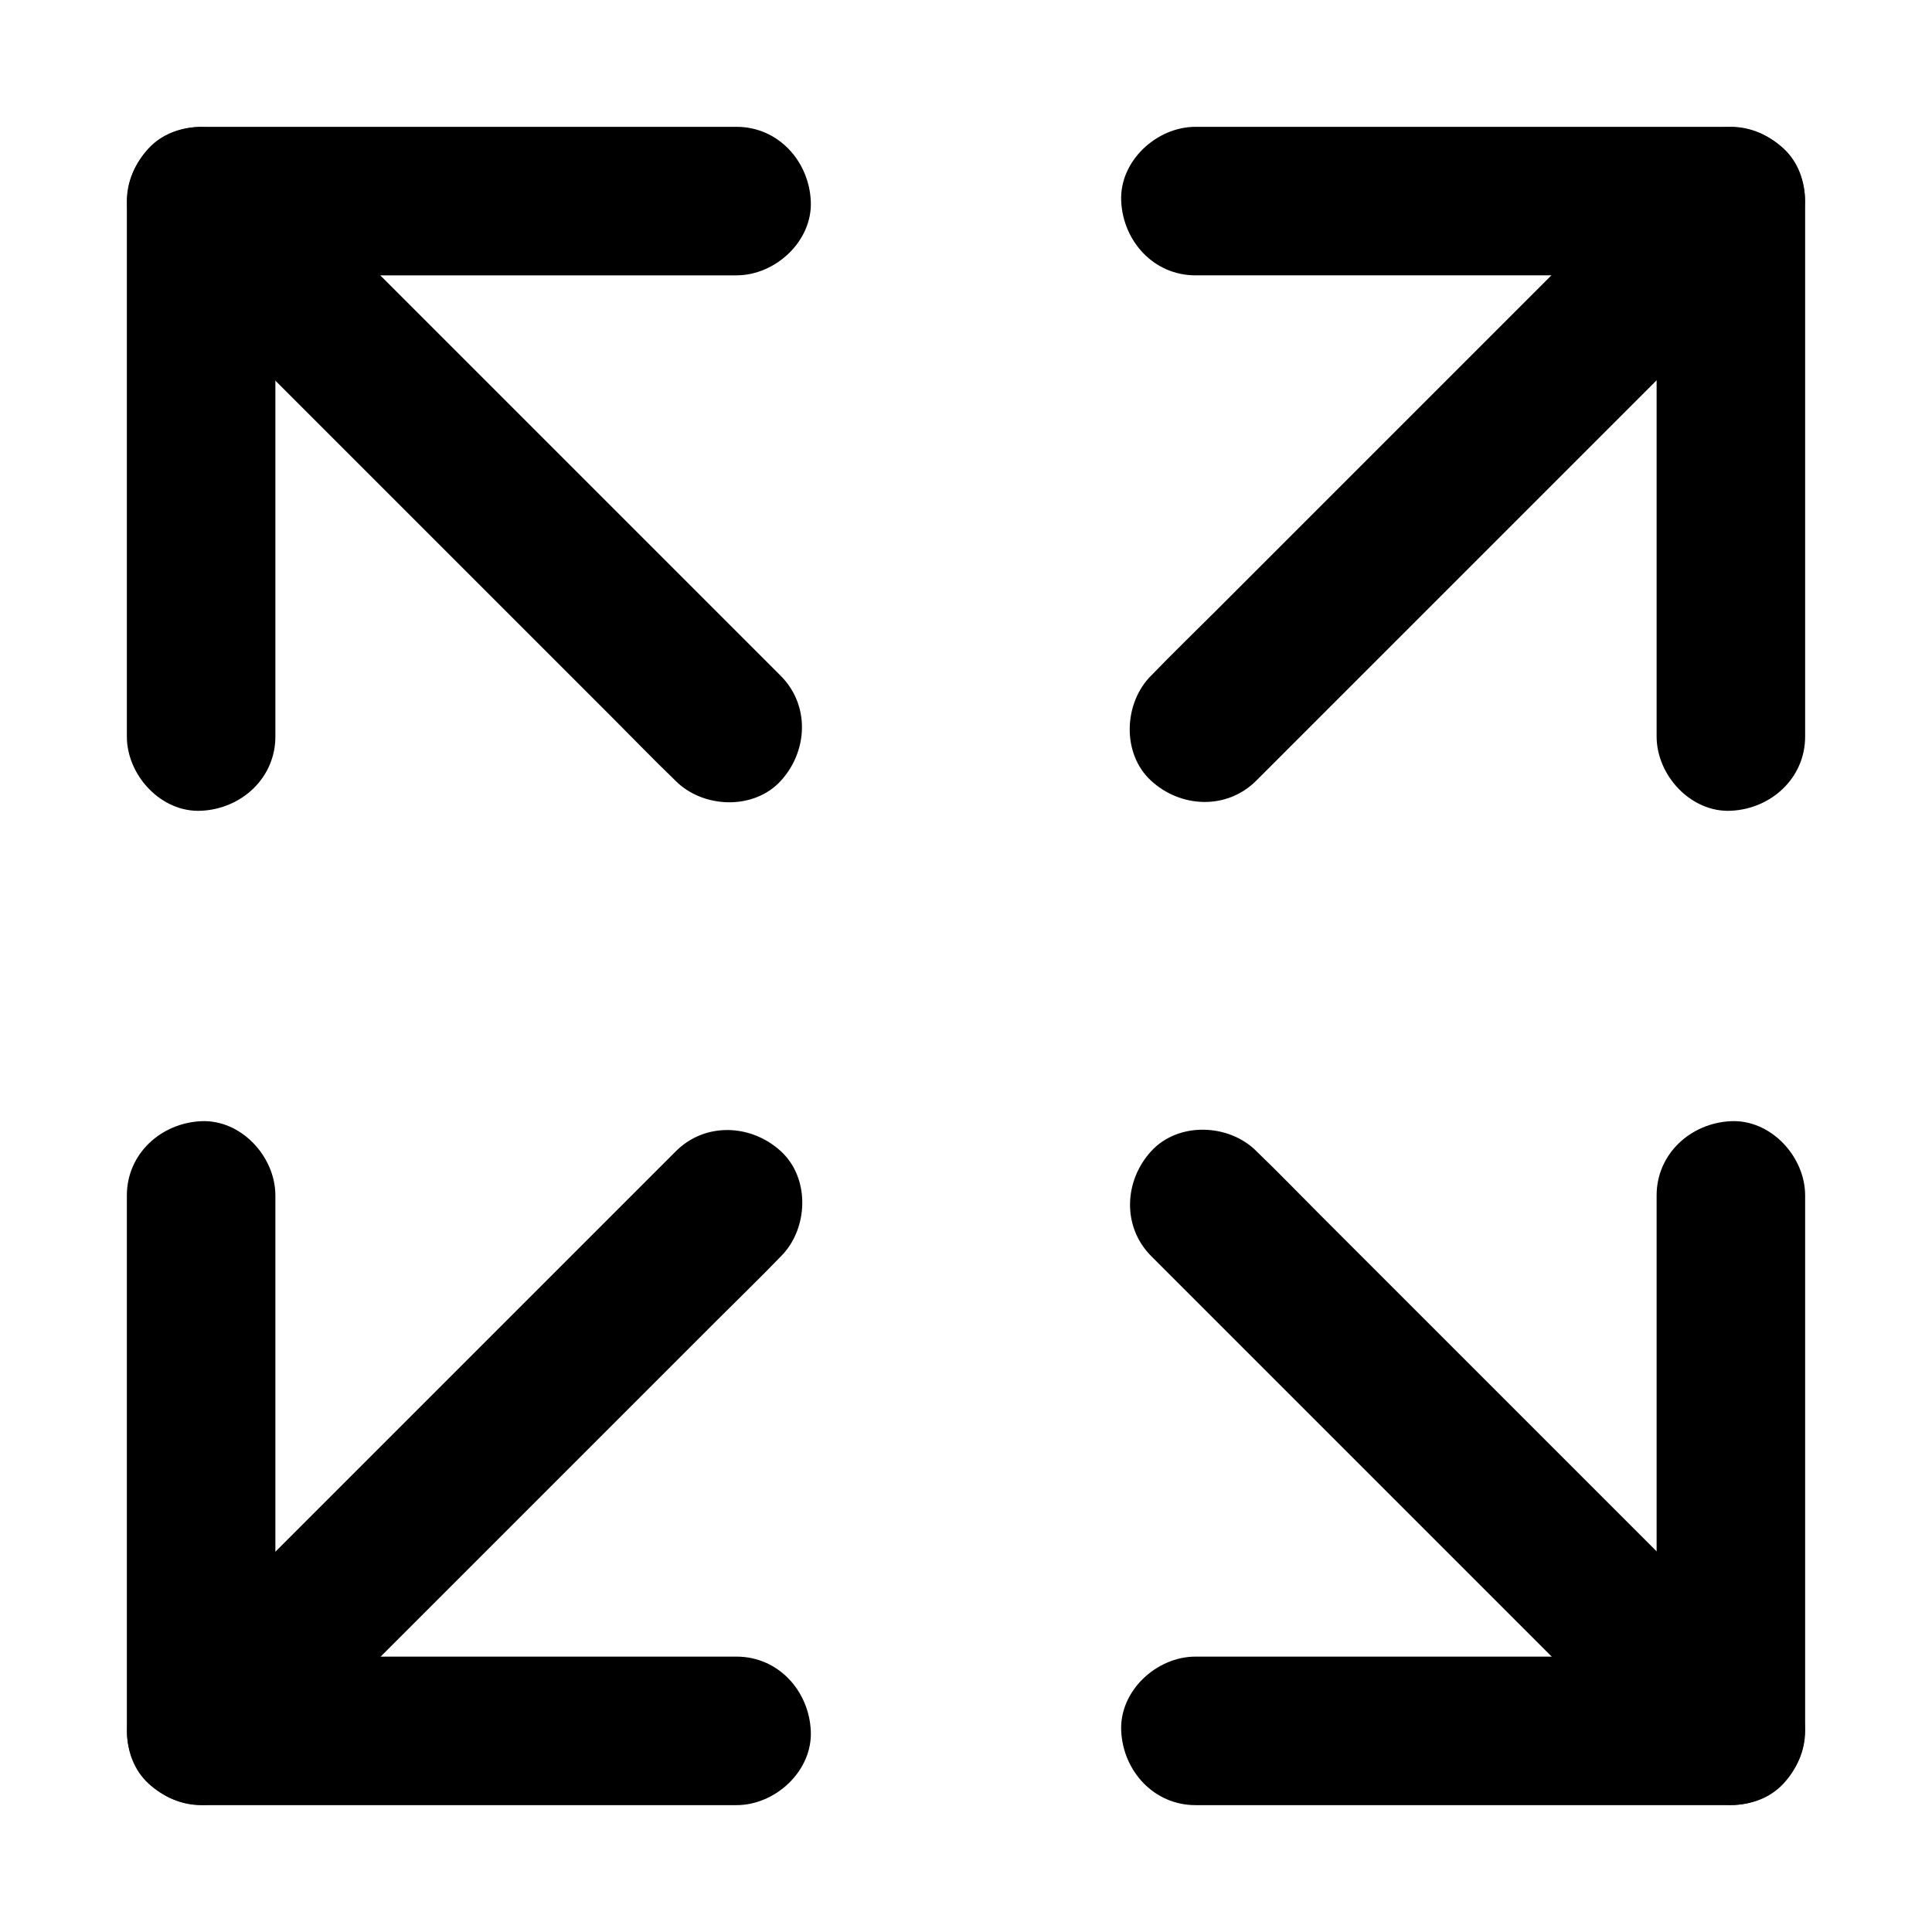 <?xml version="1.0" encoding="UTF-8"?>
<!-- Uploaded to: ICON Repo, www.svgrepo.com, Generator: ICON Repo Mixer Tools -->
<svg fill="#000000" width="800px" height="800px" version="1.1" viewBox="144 144 512 512" xmlns="http://www.w3.org/2000/svg">
 <g>
  <path d="m460.81 216.97h47.969 76.406 17.516c-6.543-6.543-13.137-13.137-19.68-19.68v47.969 76.406 17.516c0 10.281 9.055 20.172 19.68 19.68 10.676-0.492 19.68-8.66 19.68-19.68v-47.969-76.406-17.516c0-10.629-9.004-19.68-19.68-19.68h-47.969-76.406-17.516c-10.281 0-20.172 9.055-19.68 19.68 0.492 10.676 8.66 19.68 19.68 19.68z"/>
  <path d="m476.9 350.9c4.676-4.676 9.297-9.297 13.973-13.973 11.121-11.121 22.238-22.238 33.309-33.309 13.43-13.43 26.863-26.863 40.297-40.297 11.66-11.66 23.32-23.32 34.98-34.98 5.656-5.656 11.367-11.168 16.926-16.926 0.098-0.098 0.148-0.148 0.246-0.246 7.281-7.281 7.824-20.664 0-27.848-7.871-7.231-20.074-7.773-27.848 0-4.676 4.676-9.297 9.297-13.973 13.973-11.121 11.121-22.238 22.238-33.309 33.309-13.43 13.43-26.863 26.863-40.297 40.297-11.66 11.66-23.32 23.32-34.98 34.98-5.656 5.656-11.367 11.168-16.926 16.926-0.098 0.098-0.148 0.148-0.246 0.246-7.281 7.281-7.824 20.664 0 27.848 7.871 7.231 20.074 7.773 27.848 0z"/>
  <path d="m339.19 583.02h-47.969-76.406-17.516c6.543 6.543 13.137 13.137 19.68 19.68v-47.969-76.406-17.516c0-10.281-9.055-20.172-19.68-19.68-10.676 0.492-19.68 8.66-19.68 19.68v47.969 76.406 17.516c0 10.629 9.004 19.68 19.68 19.68h47.969 76.406 17.516c10.281 0 20.172-9.055 19.68-19.68-0.492-10.676-8.66-19.68-19.68-19.68z"/>
  <path d="m323.1 449.1c-4.676 4.676-9.297 9.297-13.973 13.973-11.121 11.121-22.238 22.238-33.309 33.309-13.43 13.43-26.863 26.863-40.297 40.297-11.66 11.66-23.32 23.32-34.98 34.98-5.656 5.656-11.367 11.168-16.926 16.926l-0.246 0.246c-7.281 7.281-7.824 20.664 0 27.848 7.871 7.231 20.074 7.773 27.848 0 4.676-4.676 9.297-9.297 13.973-13.973 11.121-11.121 22.238-22.238 33.309-33.309 13.43-13.43 26.863-26.863 40.297-40.297 11.66-11.66 23.32-23.32 34.98-34.98 5.656-5.656 11.367-11.168 16.926-16.926l0.246-0.246c7.281-7.281 7.824-20.664 0-27.848-7.871-7.234-20.074-7.773-27.848 0z"/>
  <path d="m339.19 177.61h-47.969-76.406-17.516c-10.629 0-19.68 9.004-19.68 19.68v47.969 76.406 17.516c0 10.281 9.055 20.172 19.68 19.68 10.676-0.492 19.68-8.66 19.68-19.68v-47.969-76.406-17.516c-6.543 6.543-13.137 13.137-19.68 19.68h47.969 76.406 17.516c10.281 0 20.172-9.055 19.68-19.68-0.492-10.625-8.66-19.68-19.68-19.68z"/>
  <path d="m350.9 323.1c-4.676-4.676-9.297-9.297-13.973-13.973-11.121-11.121-22.238-22.238-33.309-33.309-13.43-13.43-26.863-26.863-40.297-40.297-11.66-11.66-23.32-23.32-34.98-34.98-5.656-5.656-11.168-11.367-16.926-16.926l-0.246-0.246c-7.281-7.281-20.664-7.824-27.848 0-7.231 7.871-7.773 20.074 0 27.848 4.676 4.676 9.297 9.297 13.973 13.973 11.121 11.121 22.238 22.238 33.309 33.309 13.43 13.43 26.863 26.863 40.297 40.297 11.66 11.66 23.32 23.32 34.98 34.98 5.656 5.656 11.168 11.367 16.926 16.926l0.246 0.246c7.281 7.281 20.664 7.824 27.848 0 7.231-7.871 7.773-20.074 0-27.848z"/>
  <path d="m460.81 622.38h47.969 76.406 17.516c10.629 0 19.68-9.004 19.68-19.68v-47.969-76.406-17.516c0-10.281-9.055-20.172-19.68-19.68-10.676 0.492-19.68 8.66-19.68 19.68v47.969 76.406 17.516c6.543-6.543 13.137-13.137 19.68-19.68h-47.969-76.406-17.516c-10.281 0-20.172 9.055-19.68 19.68 0.492 10.629 8.66 19.68 19.68 19.68z"/>
  <path d="m449.1 476.9c4.676 4.676 9.297 9.297 13.973 13.973 11.121 11.121 22.238 22.238 33.309 33.309 13.43 13.43 26.863 26.863 40.297 40.297 11.66 11.66 23.32 23.32 34.98 34.98 5.656 5.656 11.168 11.367 16.926 16.926 0.098 0.098 0.148 0.148 0.246 0.246 7.281 7.281 20.664 7.824 27.848 0 7.231-7.871 7.773-20.074 0-27.848-4.676-4.676-9.297-9.297-13.973-13.973-11.121-11.121-22.238-22.238-33.309-33.309-13.43-13.43-26.863-26.863-40.297-40.297-11.66-11.66-23.32-23.32-34.98-34.98-5.656-5.656-11.168-11.367-16.926-16.926-0.098-0.098-0.148-0.148-0.246-0.246-7.281-7.281-20.664-7.824-27.848 0-7.234 7.871-7.773 20.074 0 27.848z"/>
 </g>
</svg>